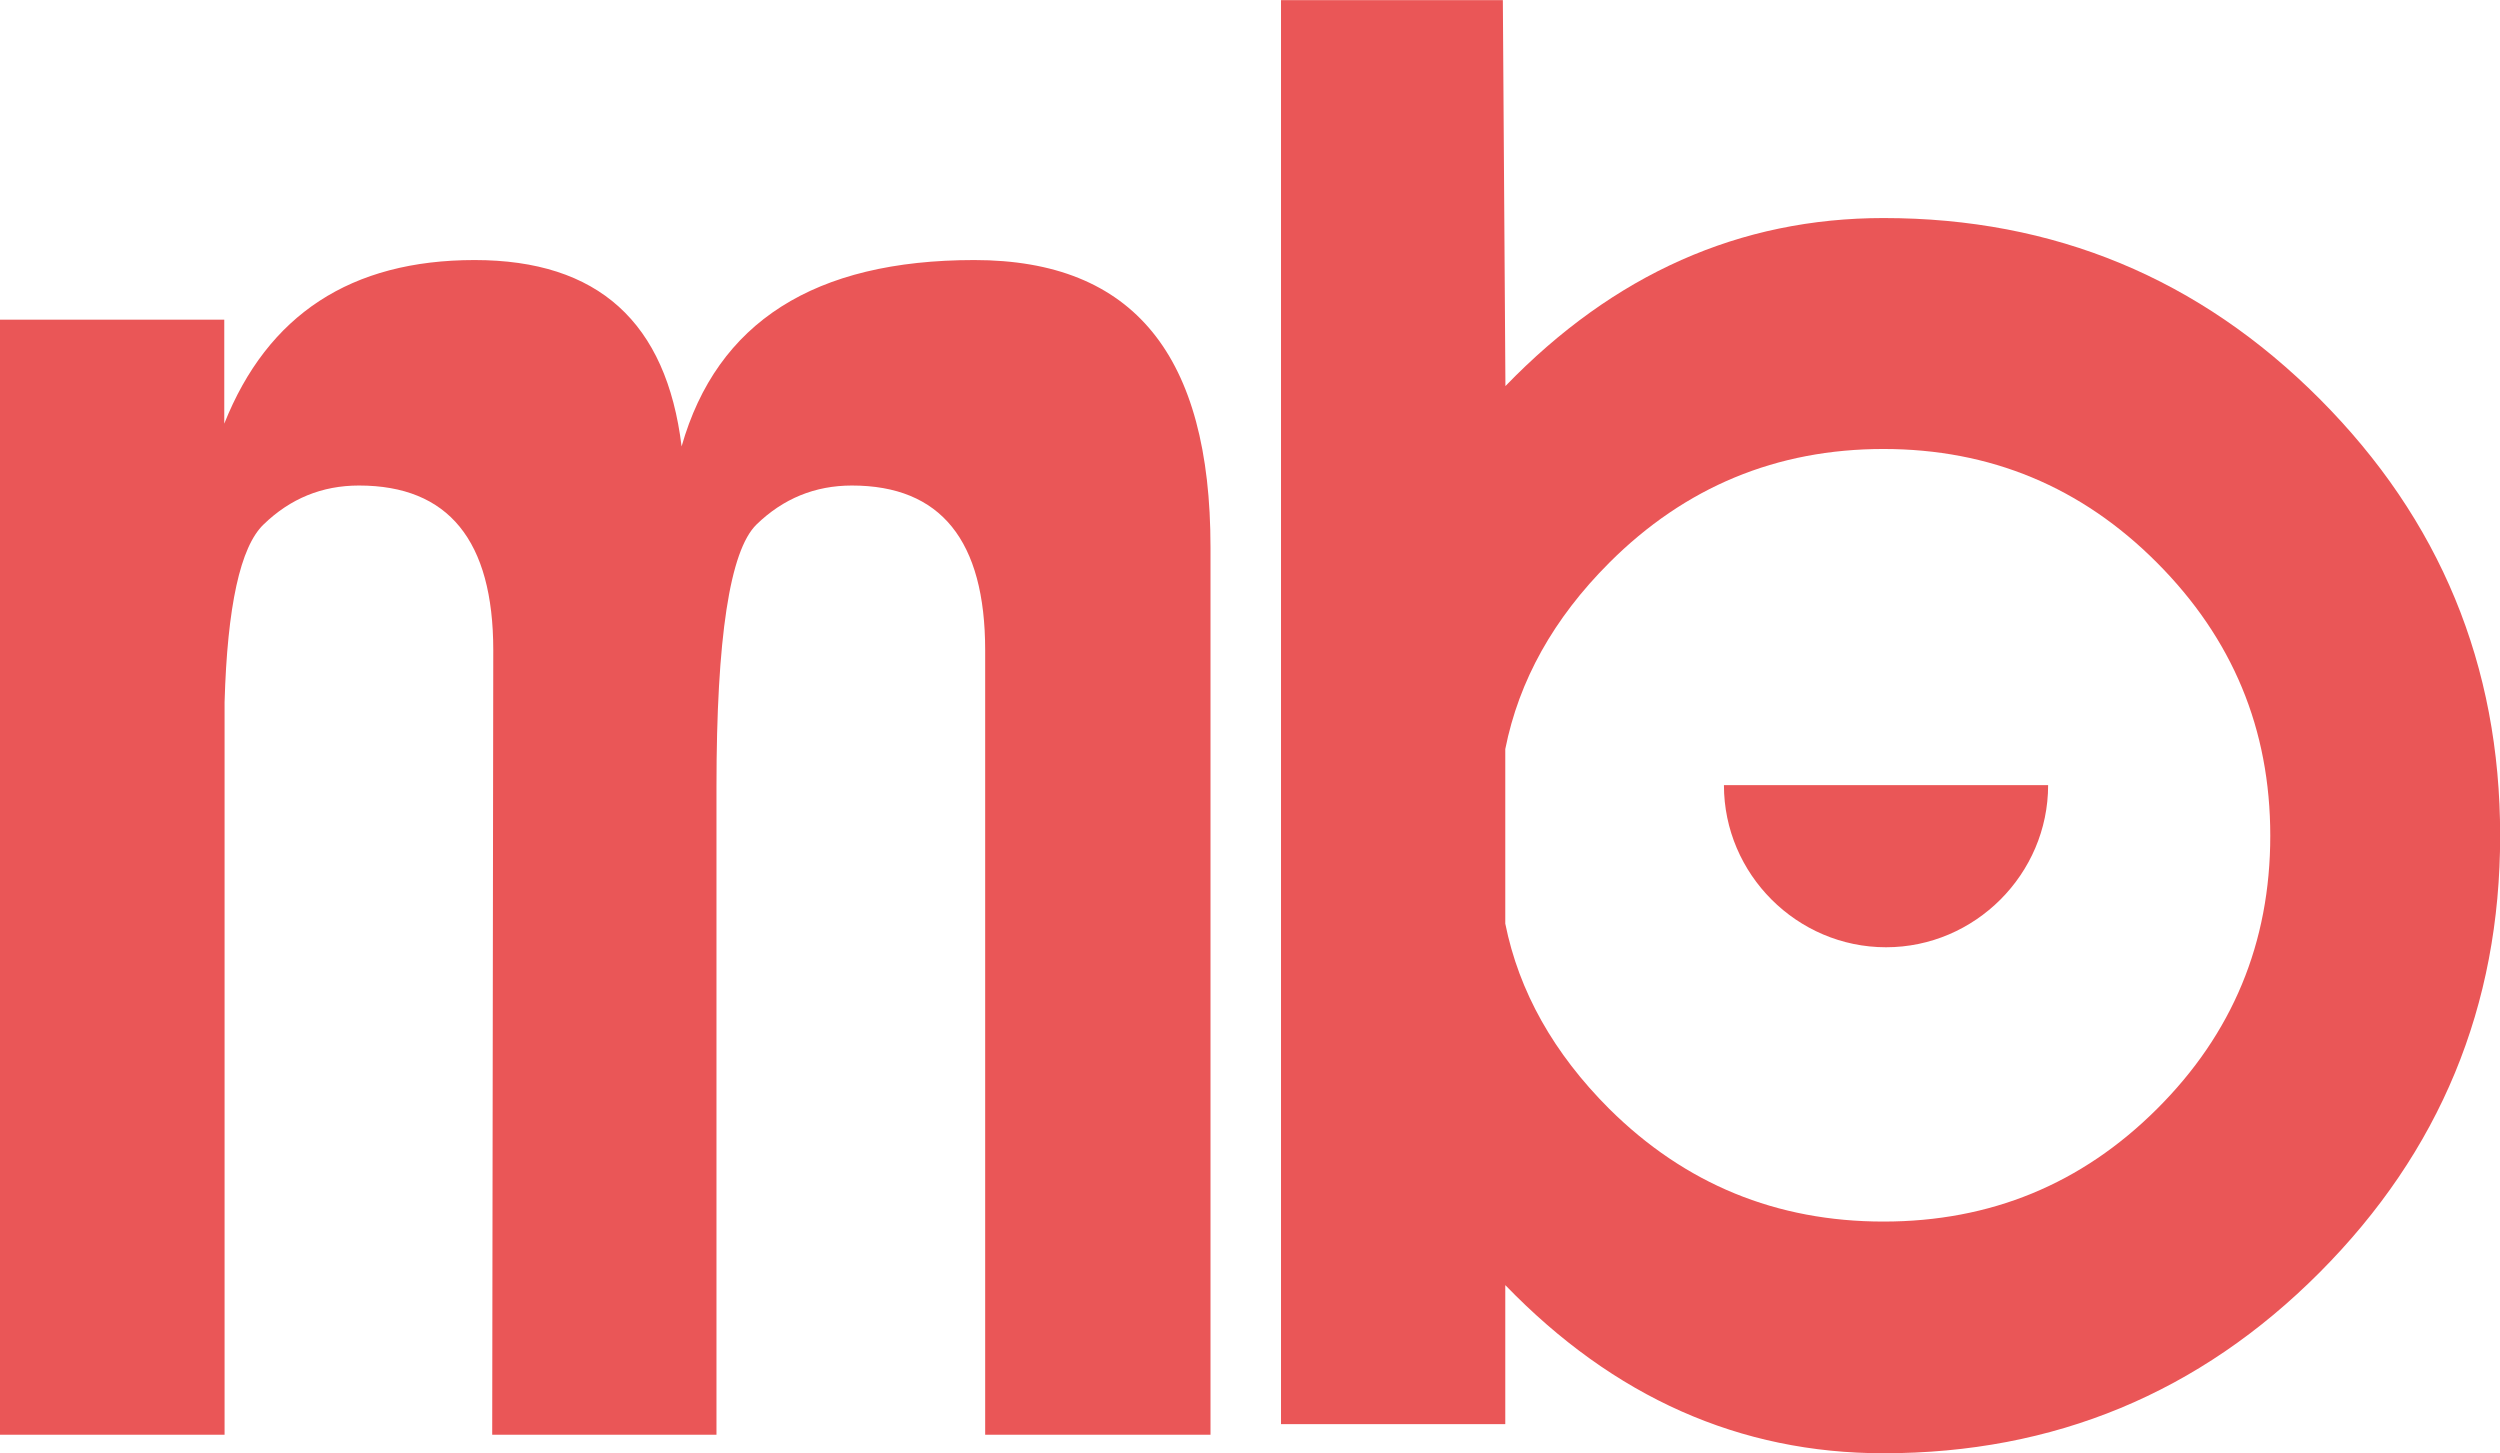 <?xml version="1.0" encoding="UTF-8"?><svg id="Calque_2" xmlns="http://www.w3.org/2000/svg" viewBox="0 0 164.87 95.84"><defs><style>.cls-1{fill:#ea5657;stroke-width:0px;}</style></defs><g id="Calque_1-2"><path class="cls-1" d="m0,21.08h14.79v6.86c2.86-7.19,8.36-10.79,16.51-10.79s12.65,4.1,13.65,12.29c2.33-8.19,8.76-12.29,19.3-12.29s15.58,6.32,15.58,18.94v58.53h-14.86v-51.74c0-7.24-2.93-10.86-8.79-10.86-2.43,0-4.53.86-6.29,2.57-1.76,1.72-2.64,7.48-2.64,17.29v42.74h-14.79l.07-51.74c0-7.24-2.96-10.86-8.86-10.86-2.43,0-4.53.86-6.29,2.57-1.53,1.47-2.39,5.39-2.57,11.72v48.31H0V21.08Z"/><path class="cls-1" d="m99.27,84.77v9.15h-14.79c0-31.3,0-62.61,0-93.91h14.63c.06,8.48.11,16.97.17,25.45,7.15-7.39,15.46-11.08,24.94-11.08,11.25,0,20.83,3.98,28.76,11.93,7.93,7.96,11.9,17.55,11.9,28.8s-3.97,20.84-11.9,28.8c-7.93,7.96-17.52,11.93-28.76,11.93-9.48,0-17.79-3.69-24.94-11.08Zm0-35.37v11.51c.9,4.48,3.19,8.55,6.86,12.22,5,4.96,11.03,7.43,18.08,7.43s13.07-2.47,18.04-7.43c4.98-4.96,7.47-10.96,7.47-18.01s-2.49-13.01-7.47-18.01c-4.98-5-11-7.5-18.04-7.5s-13.08,2.5-18.08,7.5c-3.67,3.67-5.96,7.76-6.86,12.29Z"/><path class="cls-1" d="m135.07,51.78c0,5.86-4.82,10.69-10.69,10.69s-10.69-4.82-10.69-10.69h21.37Z"/></g></svg>